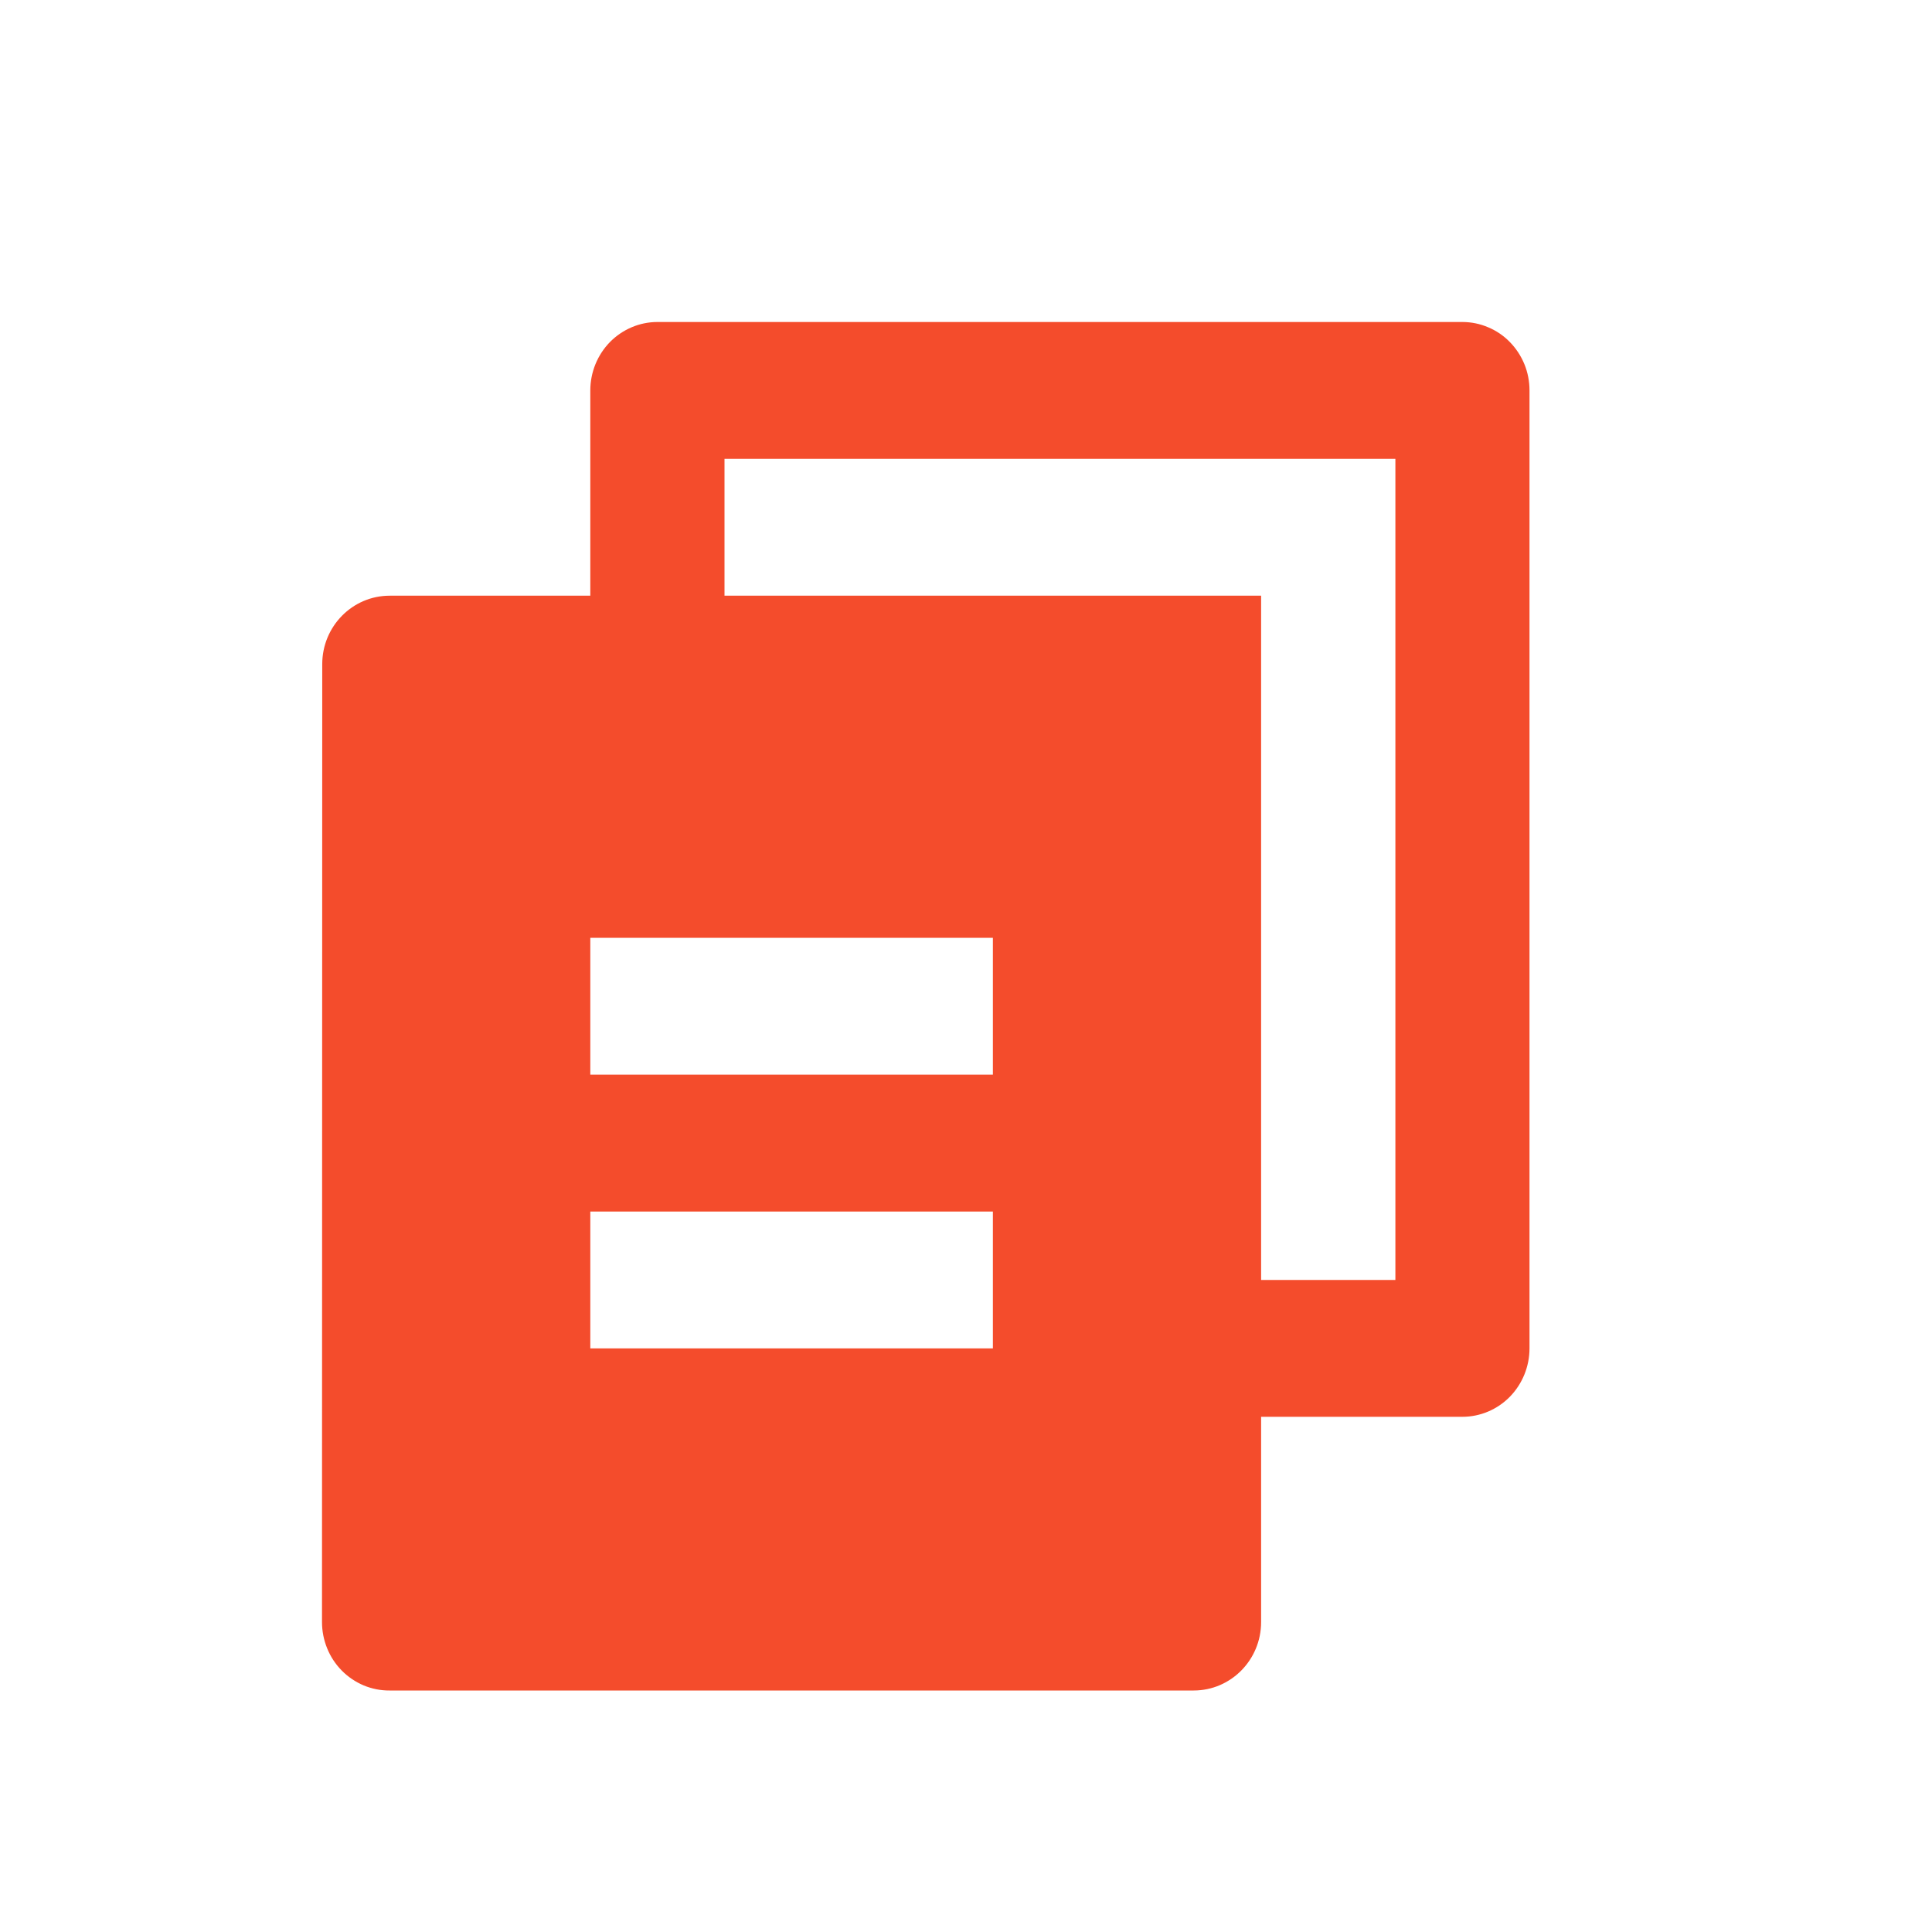 <svg width="24" height="24" viewBox="0 0 24 24" fill="none" xmlns="http://www.w3.org/2000/svg">
<path d="M7.333 7.4V4.85C7.333 4.625 7.421 4.409 7.577 4.249C7.734 4.09 7.946 4 8.166 4H18.166C18.276 4 18.384 4.022 18.485 4.065C18.587 4.107 18.679 4.17 18.756 4.249C18.833 4.328 18.895 4.422 18.937 4.525C18.979 4.628 19 4.738 19 4.85V16.75C19 16.975 18.912 17.191 18.756 17.351C18.6 17.51 18.388 17.6 18.166 17.6H15.666V20.15C15.666 20.619 15.291 21 14.828 21H4.839C4.729 21.001 4.62 20.979 4.518 20.937C4.417 20.894 4.324 20.832 4.246 20.753C4.168 20.674 4.106 20.58 4.064 20.476C4.022 20.373 4 20.262 4 20.15L4.003 8.25C4.003 7.781 4.378 7.4 4.841 7.4H7.333ZM9 7.4H15.666V15.9H17.334V5.7H9V7.4ZM7.333 11.65V13.35H12.334V11.65H7.333ZM7.333 15.05V16.75H12.334V15.05H7.333Z" fill="#F44C2C"/>
</svg>
